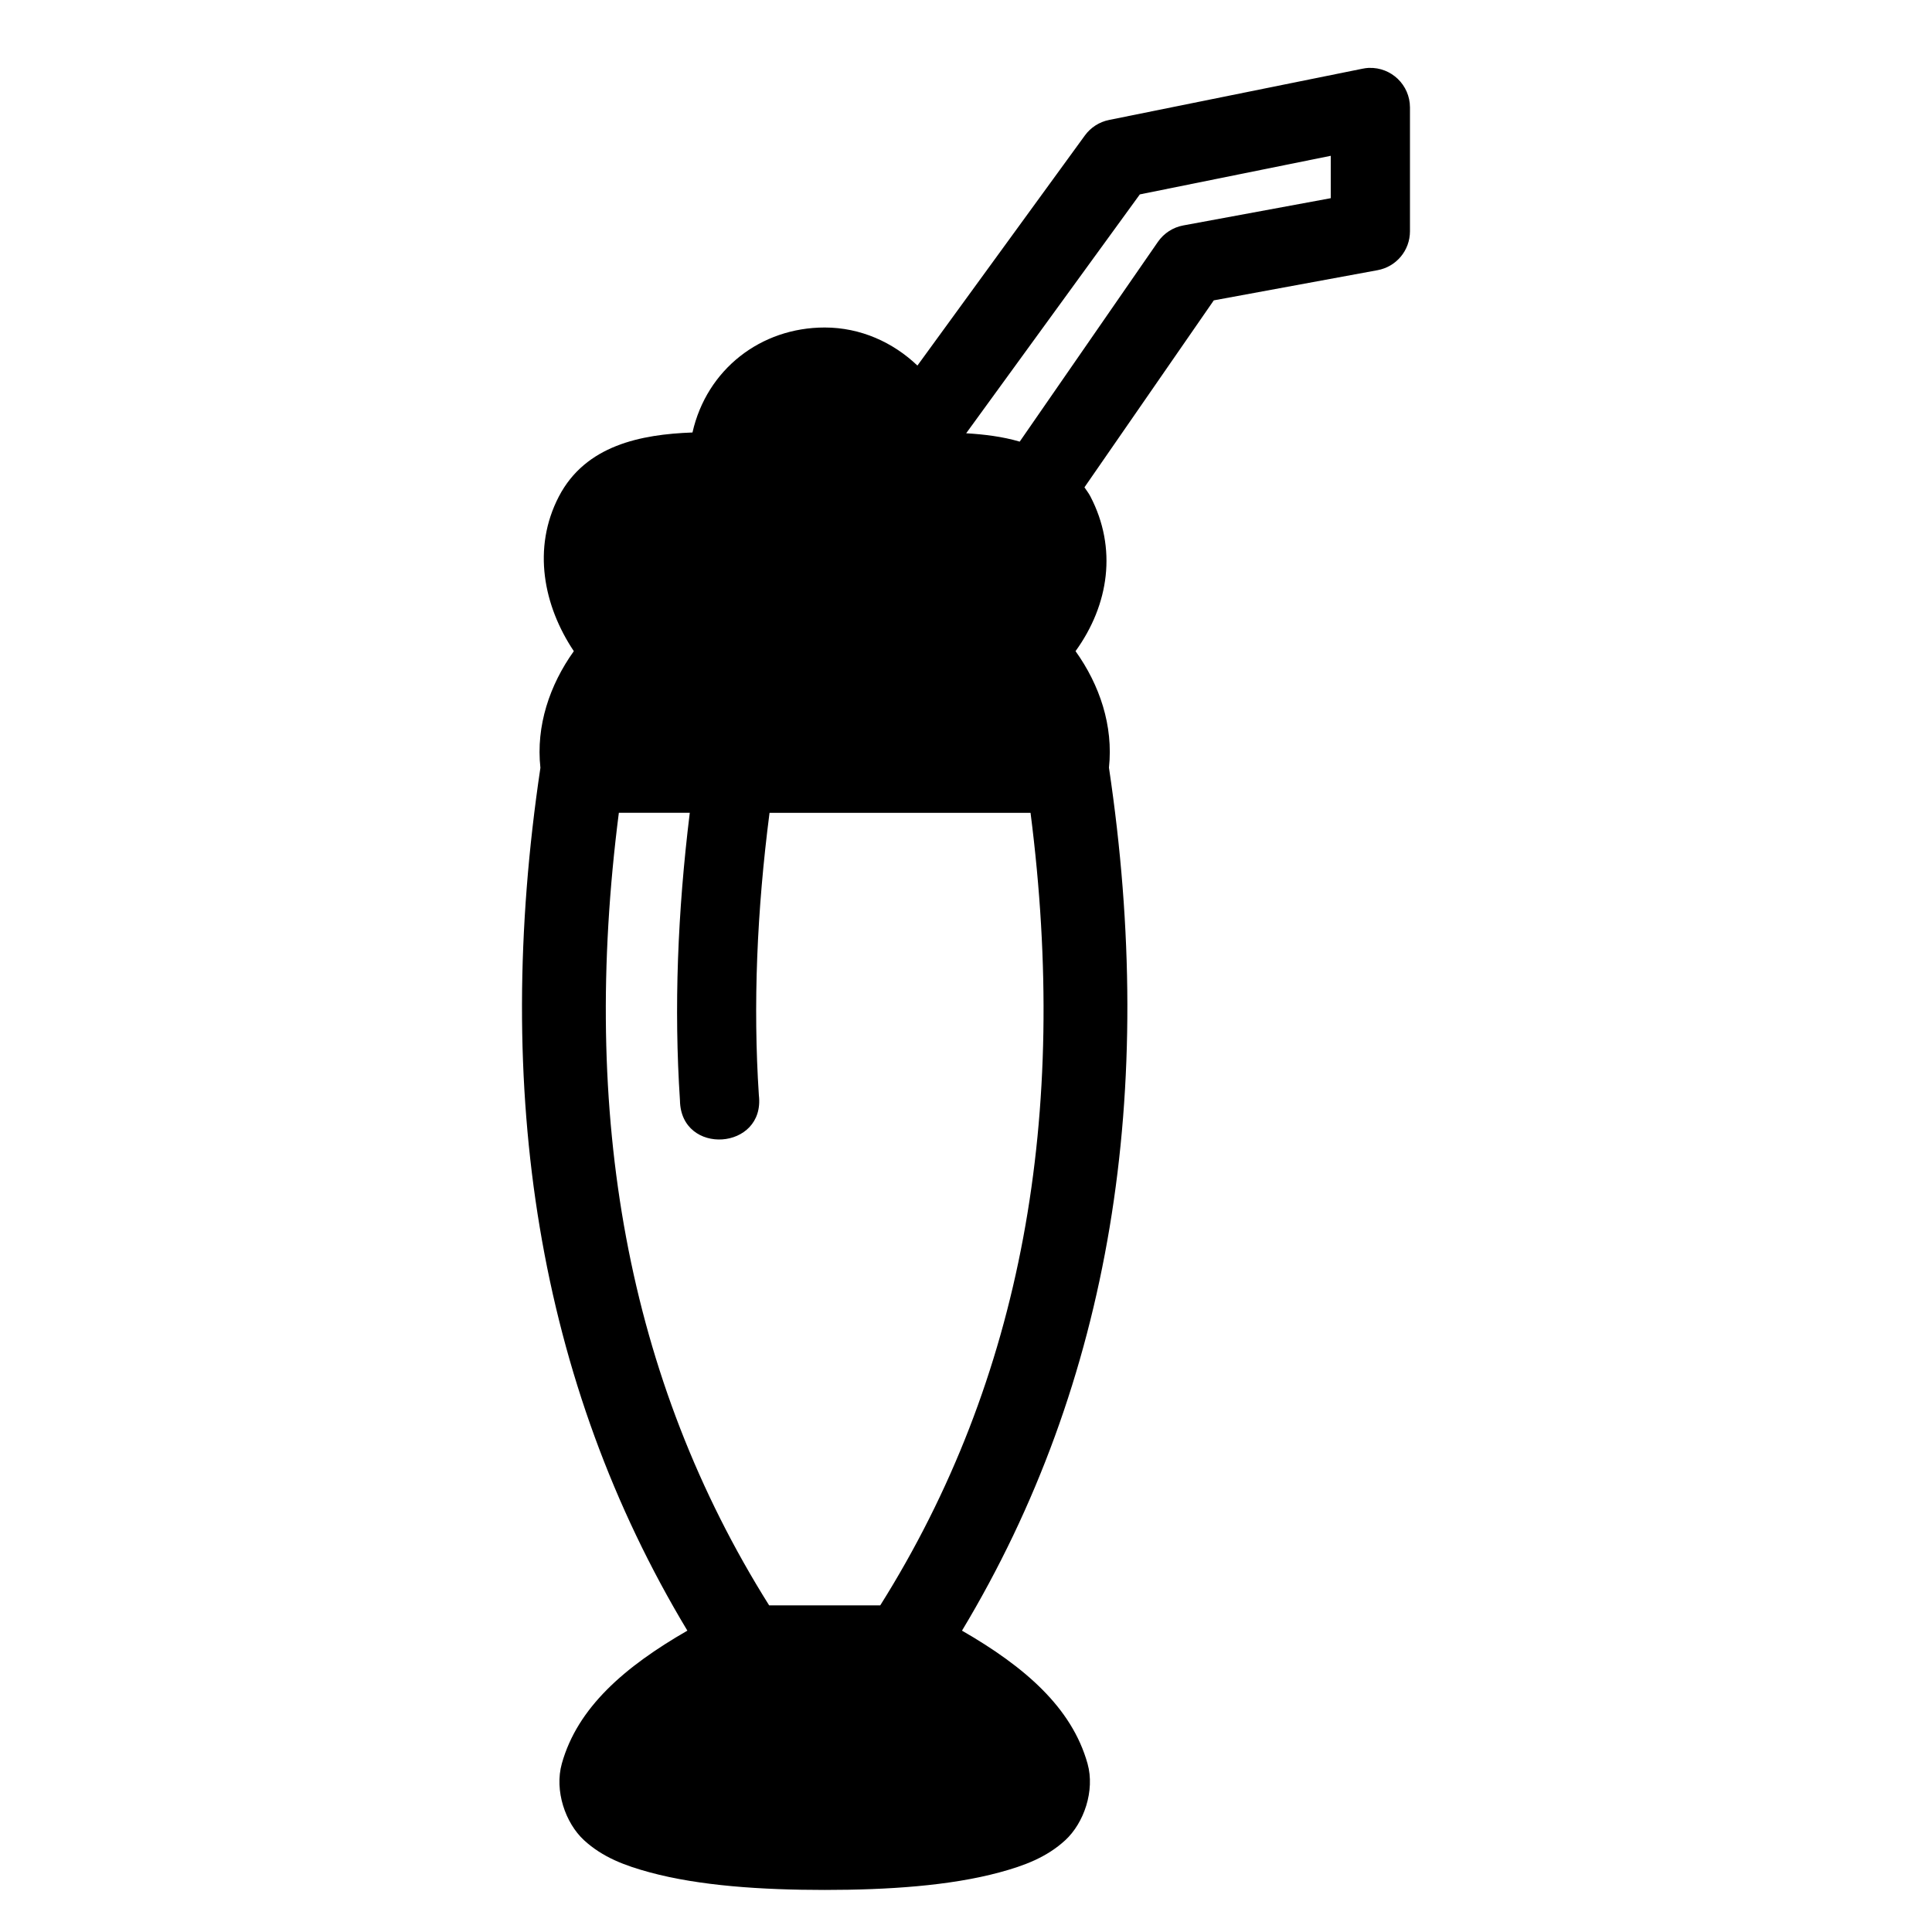 <?xml version="1.0" encoding="UTF-8"?>
<!-- Uploaded to: SVG Repo, www.svgrepo.com, Generator: SVG Repo Mixer Tools -->
<svg fill="#000000" width="800px" height="800px" version="1.1" viewBox="144 144 512 512" xmlns="http://www.w3.org/2000/svg">
 <path d="m506.81 161.98c-0.602 0.031-1.199 0.117-1.785 0.238l-67.098 13.57c-2.582 0.512-4.863 1.977-6.418 4.102l-44.383 60.988c-6.457-6.156-15.055-10.086-24.578-10.086-16.938 0-31.246 11.09-35.035 27.82-13.715 0.5-28.34 3.406-35.402 16.953-7.133 13.719-4.062 29.012 3.957 41-6.402 8.961-10.062 19.773-8.855 30.914-12.785 85.734-0.664 162.81 38.949 228.66-16.586 9.547-29.113 20.348-33.273 35.238-2.004 7.172 0.938 15.742 5.883 20.297 4.945 4.551 10.879 6.75 17.445 8.527 13.133 3.559 29.609 4.652 46.332 4.652 16.723 0 33.195-1.094 46.332-4.652 6.566-1.777 12.48-3.977 17.426-8.527 4.945-4.551 7.91-13.125 5.902-20.297-4.168-14.879-16.688-25.691-33.273-35.238 39.617-65.855 51.734-142.95 38.949-228.7 1.188-11.117-2.457-21.922-8.855-30.875 8.906-12.34 11.07-27.281 3.938-41-0.465-0.891-1.047-1.613-1.578-2.418l34.277-49.547 43.398-7.996c4.977-0.914 8.582-5.234 8.59-10.293v-32.863c-0.02-5.922-4.926-10.652-10.844-10.453zm-10.148 23.309v11.234l-39.051 7.215c-2.734 0.496-5.16 2.066-6.746 4.348l-36.633 52.953c-4.547-1.34-9.379-1.93-14.188-2.215l46.023-63.305zm-188.66 174.11h18.797c-3.227 26.266-4.219 51.738-2.602 76.238 0.223 14.734 22.648 13.238 20.91-1.391-1.57-23.84-0.523-48.848 2.828-74.844h69.168c10.258 80.117-2.152 150.07-39.832 210.04-9.852-0.004-19.586 0-29.438 0-37.68-59.98-50.098-129.93-39.832-210.04z" fill-rule="evenodd"/>
</svg>